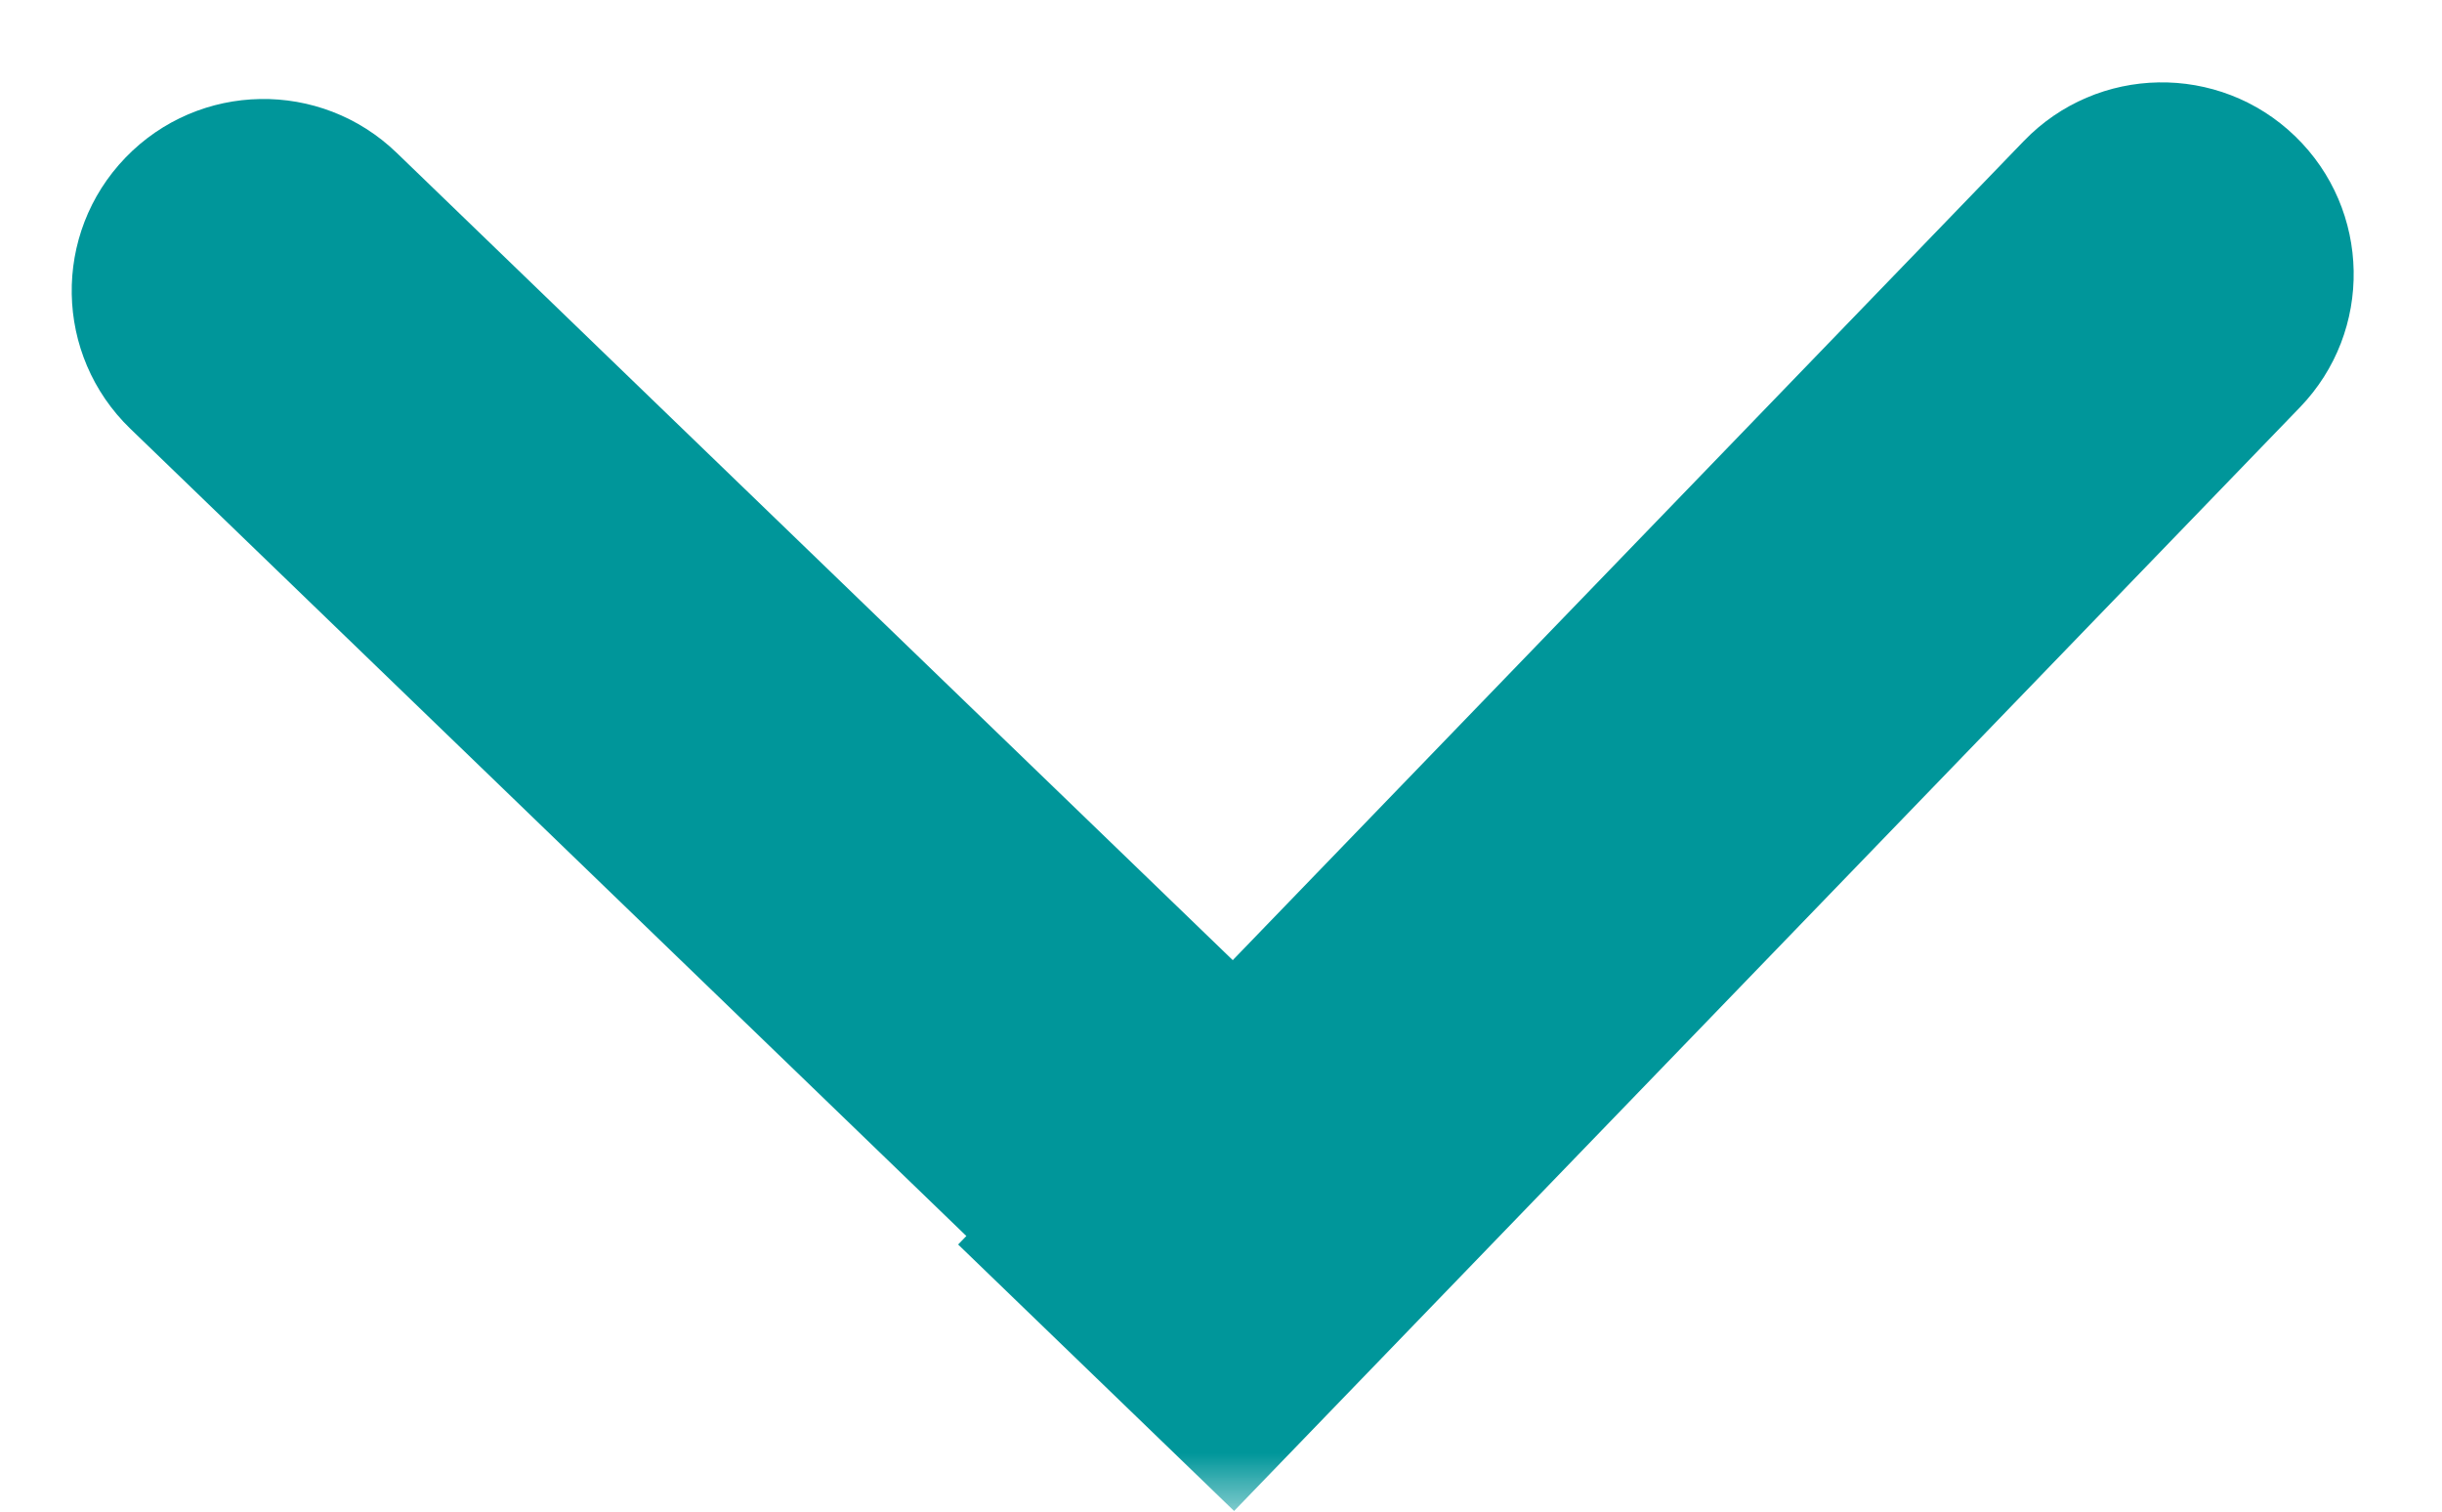 <?xml version="1.0" encoding="UTF-8"?>
<svg width="21px" height="13px" viewBox="0 0 21 13" version="1.1" xmlns="http://www.w3.org/2000/svg" xmlns:xlink="http://www.w3.org/1999/xlink">
    <title>Group 12</title>
    <defs>
        <rect id="path-1" x="0" y="0" width="21" height="13"></rect>
    </defs>
    <g id="Mocks" stroke="none" stroke-width="1" fill="none" fill-rule="evenodd">
        <g id="Patient-path---Content-form---state1" transform="translate(-1520, -168)">
            <g id="Group-12" transform="translate(1520, 168)">
                <mask id="mask-2" fill="white">
                    <use xlink:href="#path-1"></use>
                </mask>
                <g id="Mask"></g>
                <g mask="url(#mask-2)" id="Group-11">
                    <g transform="translate(-0.107, -20.107)">
                        <g transform="translate(10.607, 22.607) rotate(135) translate(-10.607, -22.607) translate(3.107, 15.107)">
                            <path d="M1.677,0.129 L14.871,0.129 L14.871,0.129 L14.871,3.428 L1.677,3.428 C0.766,3.428 0.028,2.689 0.028,1.779 C0.028,0.868 0.766,0.129 1.677,0.129 Z" id="Rectangle" fill="#00969A" transform="translate(7.449, 1.779) rotate(-1) translate(-7.449, -1.779) "></path>
                            <path d="M5.8,5.902 L18.994,5.902 C19.905,5.902 20.643,6.64 20.643,7.551 C20.643,8.462 19.905,9.2 18.994,9.2 L5.8,9.2 L5.8,9.2 L5.8,5.902 Z" id="Rectangle-Copy-2" fill="#00969A" transform="translate(13.222, 7.551) rotate(89) translate(-13.222, -7.551) "></path>
                        </g>
                    </g>
                </g>
            </g>
        </g>
    </g>
</svg>
